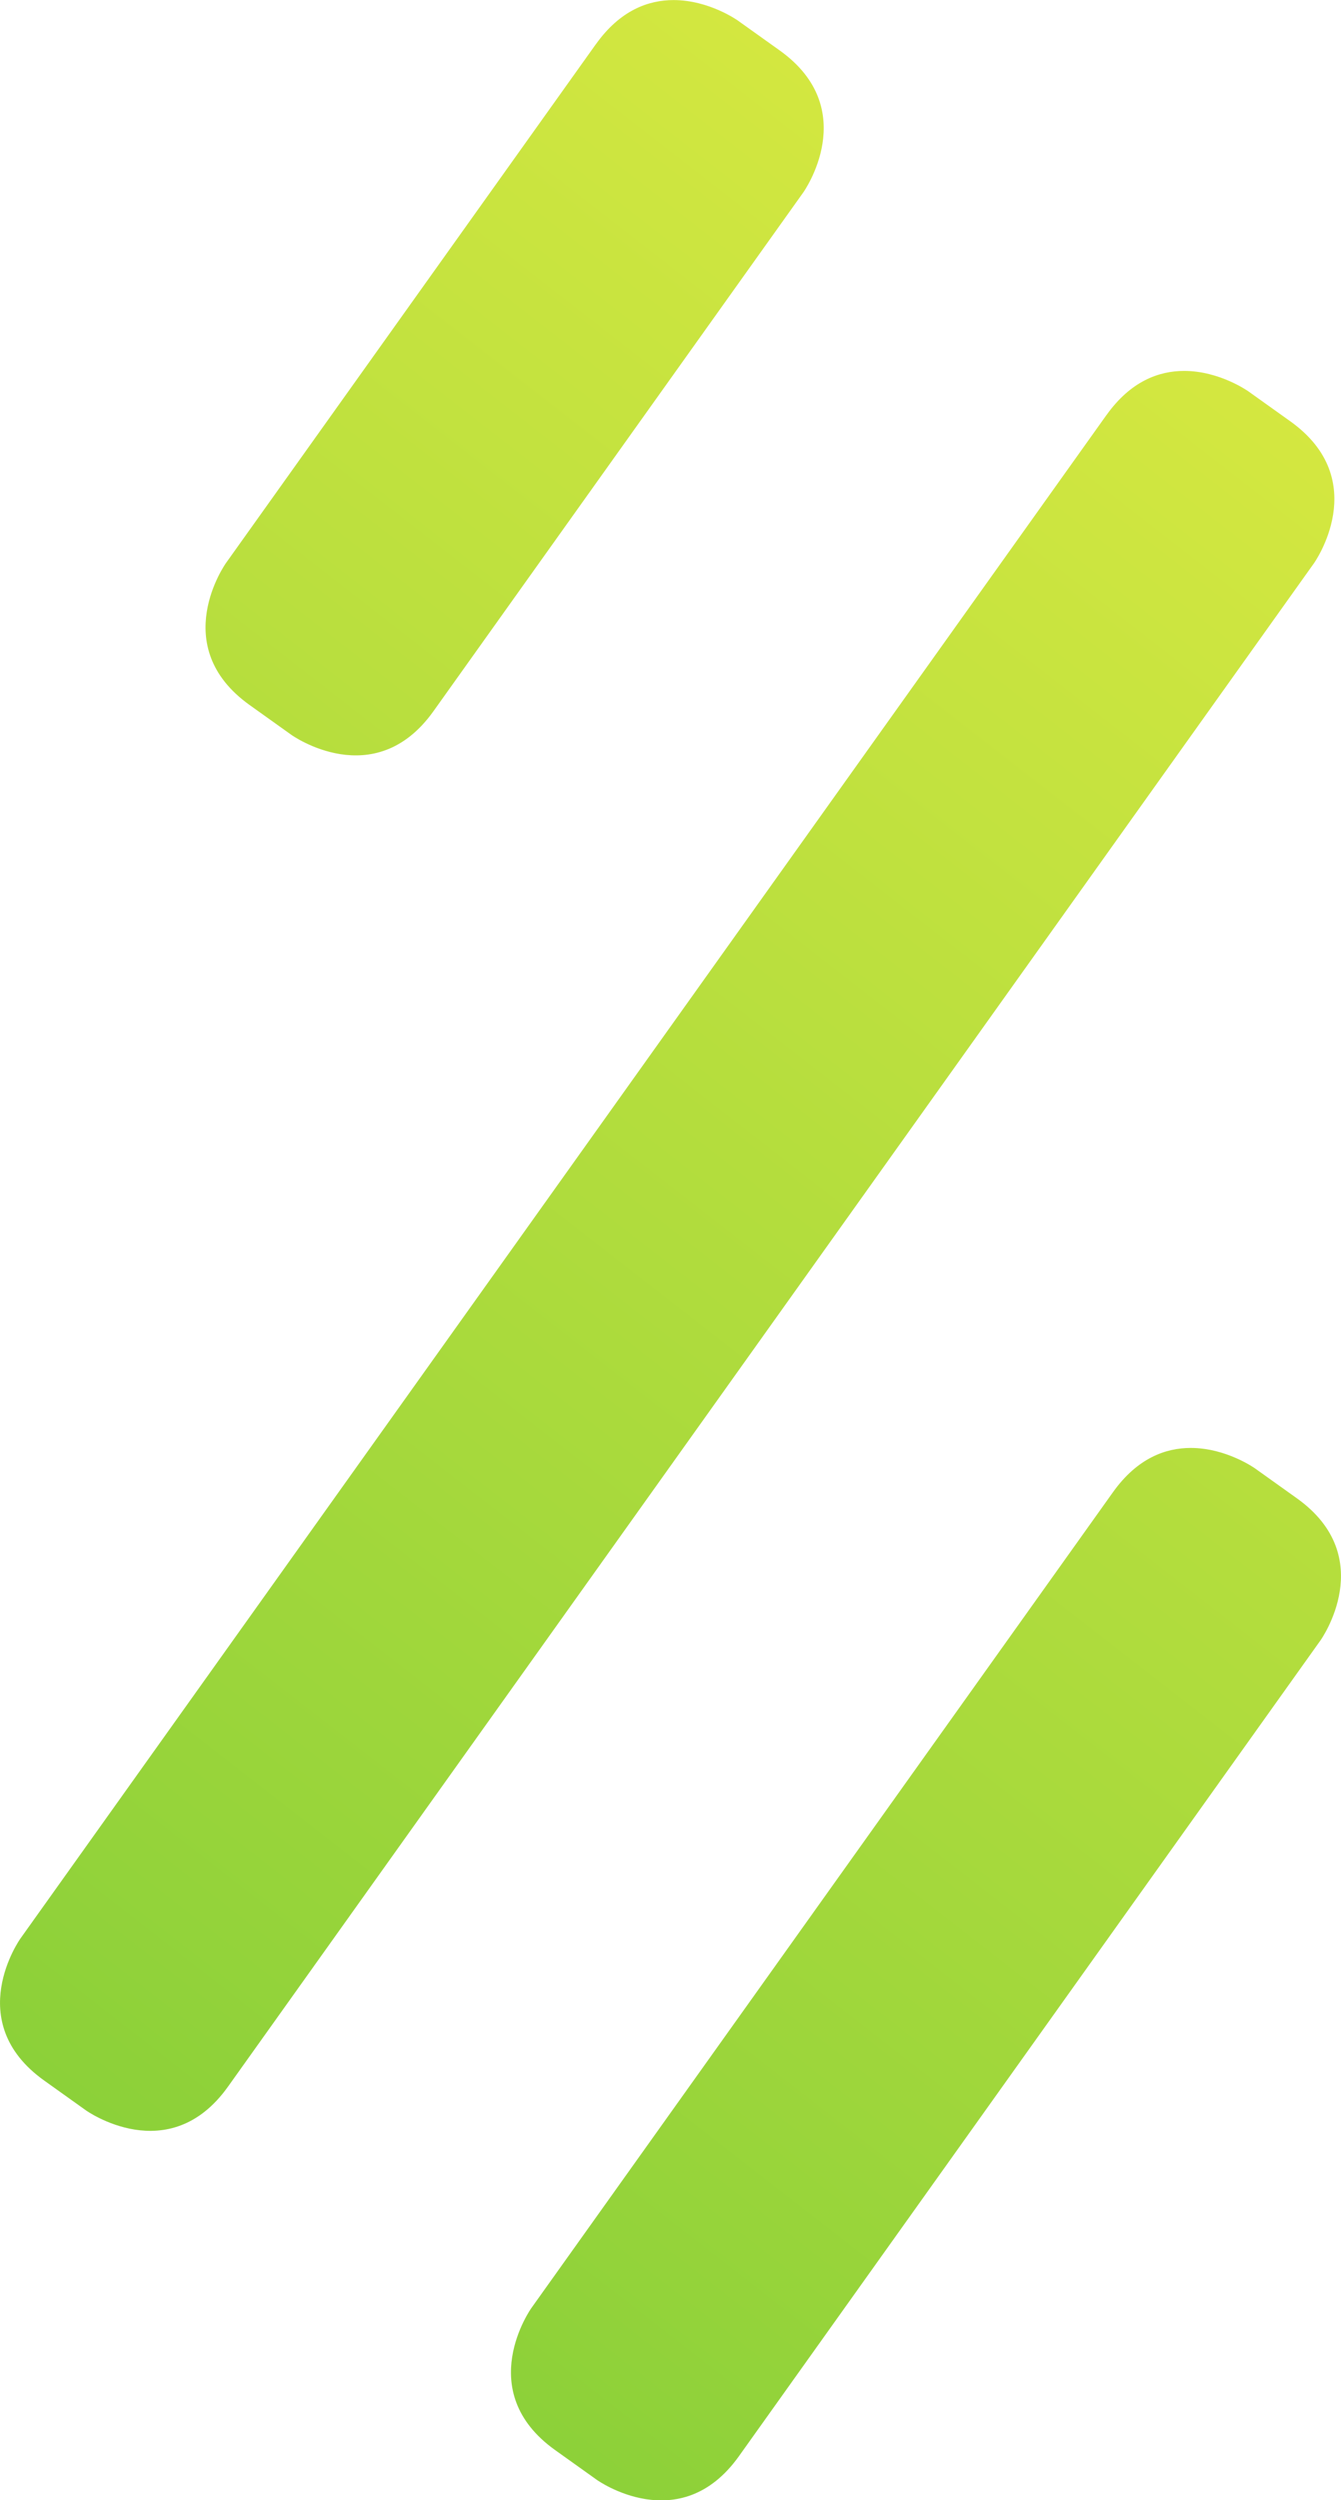 <?xml version="1.0" encoding="UTF-8" standalone="no"?>
<!-- Created with Inkscape (http://www.inkscape.org/) -->

<svg
   width="19.288mm"
   height="35.94mm"
   viewBox="0 0 19.288 35.94"
   version="1.1"
   id="svg297"
   inkscape:version="1.2.1 (9c6d41e410, 2022-07-14)"
   sodipodi:docname="zemtec-logo.svg"
   xmlns:inkscape="http://www.inkscape.org/namespaces/inkscape"
   xmlns:sodipodi="http://sodipodi.sourceforge.net/DTD/sodipodi-0.dtd"
   xmlns="http://www.w3.org/2000/svg"
   xmlns:svg="http://www.w3.org/2000/svg">
  <sodipodi:namedview
     id="namedview299"
     pagecolor="#505050"
     bordercolor="#ffffff"
     borderopacity="1"
     inkscape:showpageshadow="0"
     inkscape:pageopacity="0"
     inkscape:pagecheckerboard="1"
     inkscape:deskcolor="#505050"
     inkscape:document-units="mm"
     showgrid="false"
     inkscape:zoom="5.306515"
     inkscape:cx="42.683381"
     inkscape:cy="73.117668"
     inkscape:window-width="3840"
     inkscape:window-height="1529"
     inkscape:window-x="-8"
     inkscape:window-y="-8"
     inkscape:window-maximized="1"
     inkscape:current-layer="layer1" />
  <defs
     id="defs294">
    <linearGradient
       x1="0"
       y1="0"
       x2="1"
       y2="0"
       gradientUnits="userSpaceOnUse"
       gradientTransform="matrix(-25.528,34.879,-34.879,-25.528,90.306,118.69)"
       spreadMethod="pad"
       id="linearGradient35">
      <stop
         style="stop-opacity:1;stop-color:#d9e941"
         offset="0"
         id="stop31" />
      <stop
         style="stop-opacity:1;stop-color:#6ec736"
         offset="1"
         id="stop33" />
    </linearGradient>
  </defs>
  <g
     inkscape:label="Layer 1"
     inkscape:groupmode="layer"
     id="layer1"
     transform="translate(-70.741,-114.03)">
    <path
       d="m 79.311,114.666 -5.32,7.458 c 0,0 -0.85,1.192 0.342,2.042 v 0 l 0.601,0.429 c 0,0 1.192,0.85 2.042,-0.342 v 0 l 5.319,-7.457 c 0,0 0.85,-1.192 -0.341,-2.042 v 0 l -0.601,-0.429 c 0,0 -0.412,-0.294 -0.924,-0.294 v 0 c -0.359,0 -0.768,0.144 -1.118,0.636 m 7.344,5.33 -15.62,21.899 c 0,0 -0.85,1.192 0.342,2.042 v 0 l 0.601,0.429 c 0,0 1.192,0.85 2.042,-0.341 v 0 l 15.62,-21.899 c 0,0 0.85,-1.192 -0.342,-2.042 v 0 l -0.601,-0.429 c 0,0 -0.412,-0.294 -0.924,-0.294 v 0 c -0.359,0 -0.768,0.144 -1.118,0.636 m 0.095,15.481 -8.366,11.729 c 0,0 -0.85,1.192 0.342,2.042 v 0 l 0.601,0.429 c 0,0 1.192,0.85 2.042,-0.341 v 0 l 8.366,-11.729 c 0,0 0.85,-1.192 -0.342,-2.042 v 0 l -0.601,-0.429 c 0,0 -0.412,-0.294 -0.924,-0.294 v 0 c -0.359,0 -0.767,0.144 -1.118,0.635"
       style="fill:url(#linearGradient35);stroke:none;stroke-width:0.293"
       id="path37" />
  </g>
</svg>
